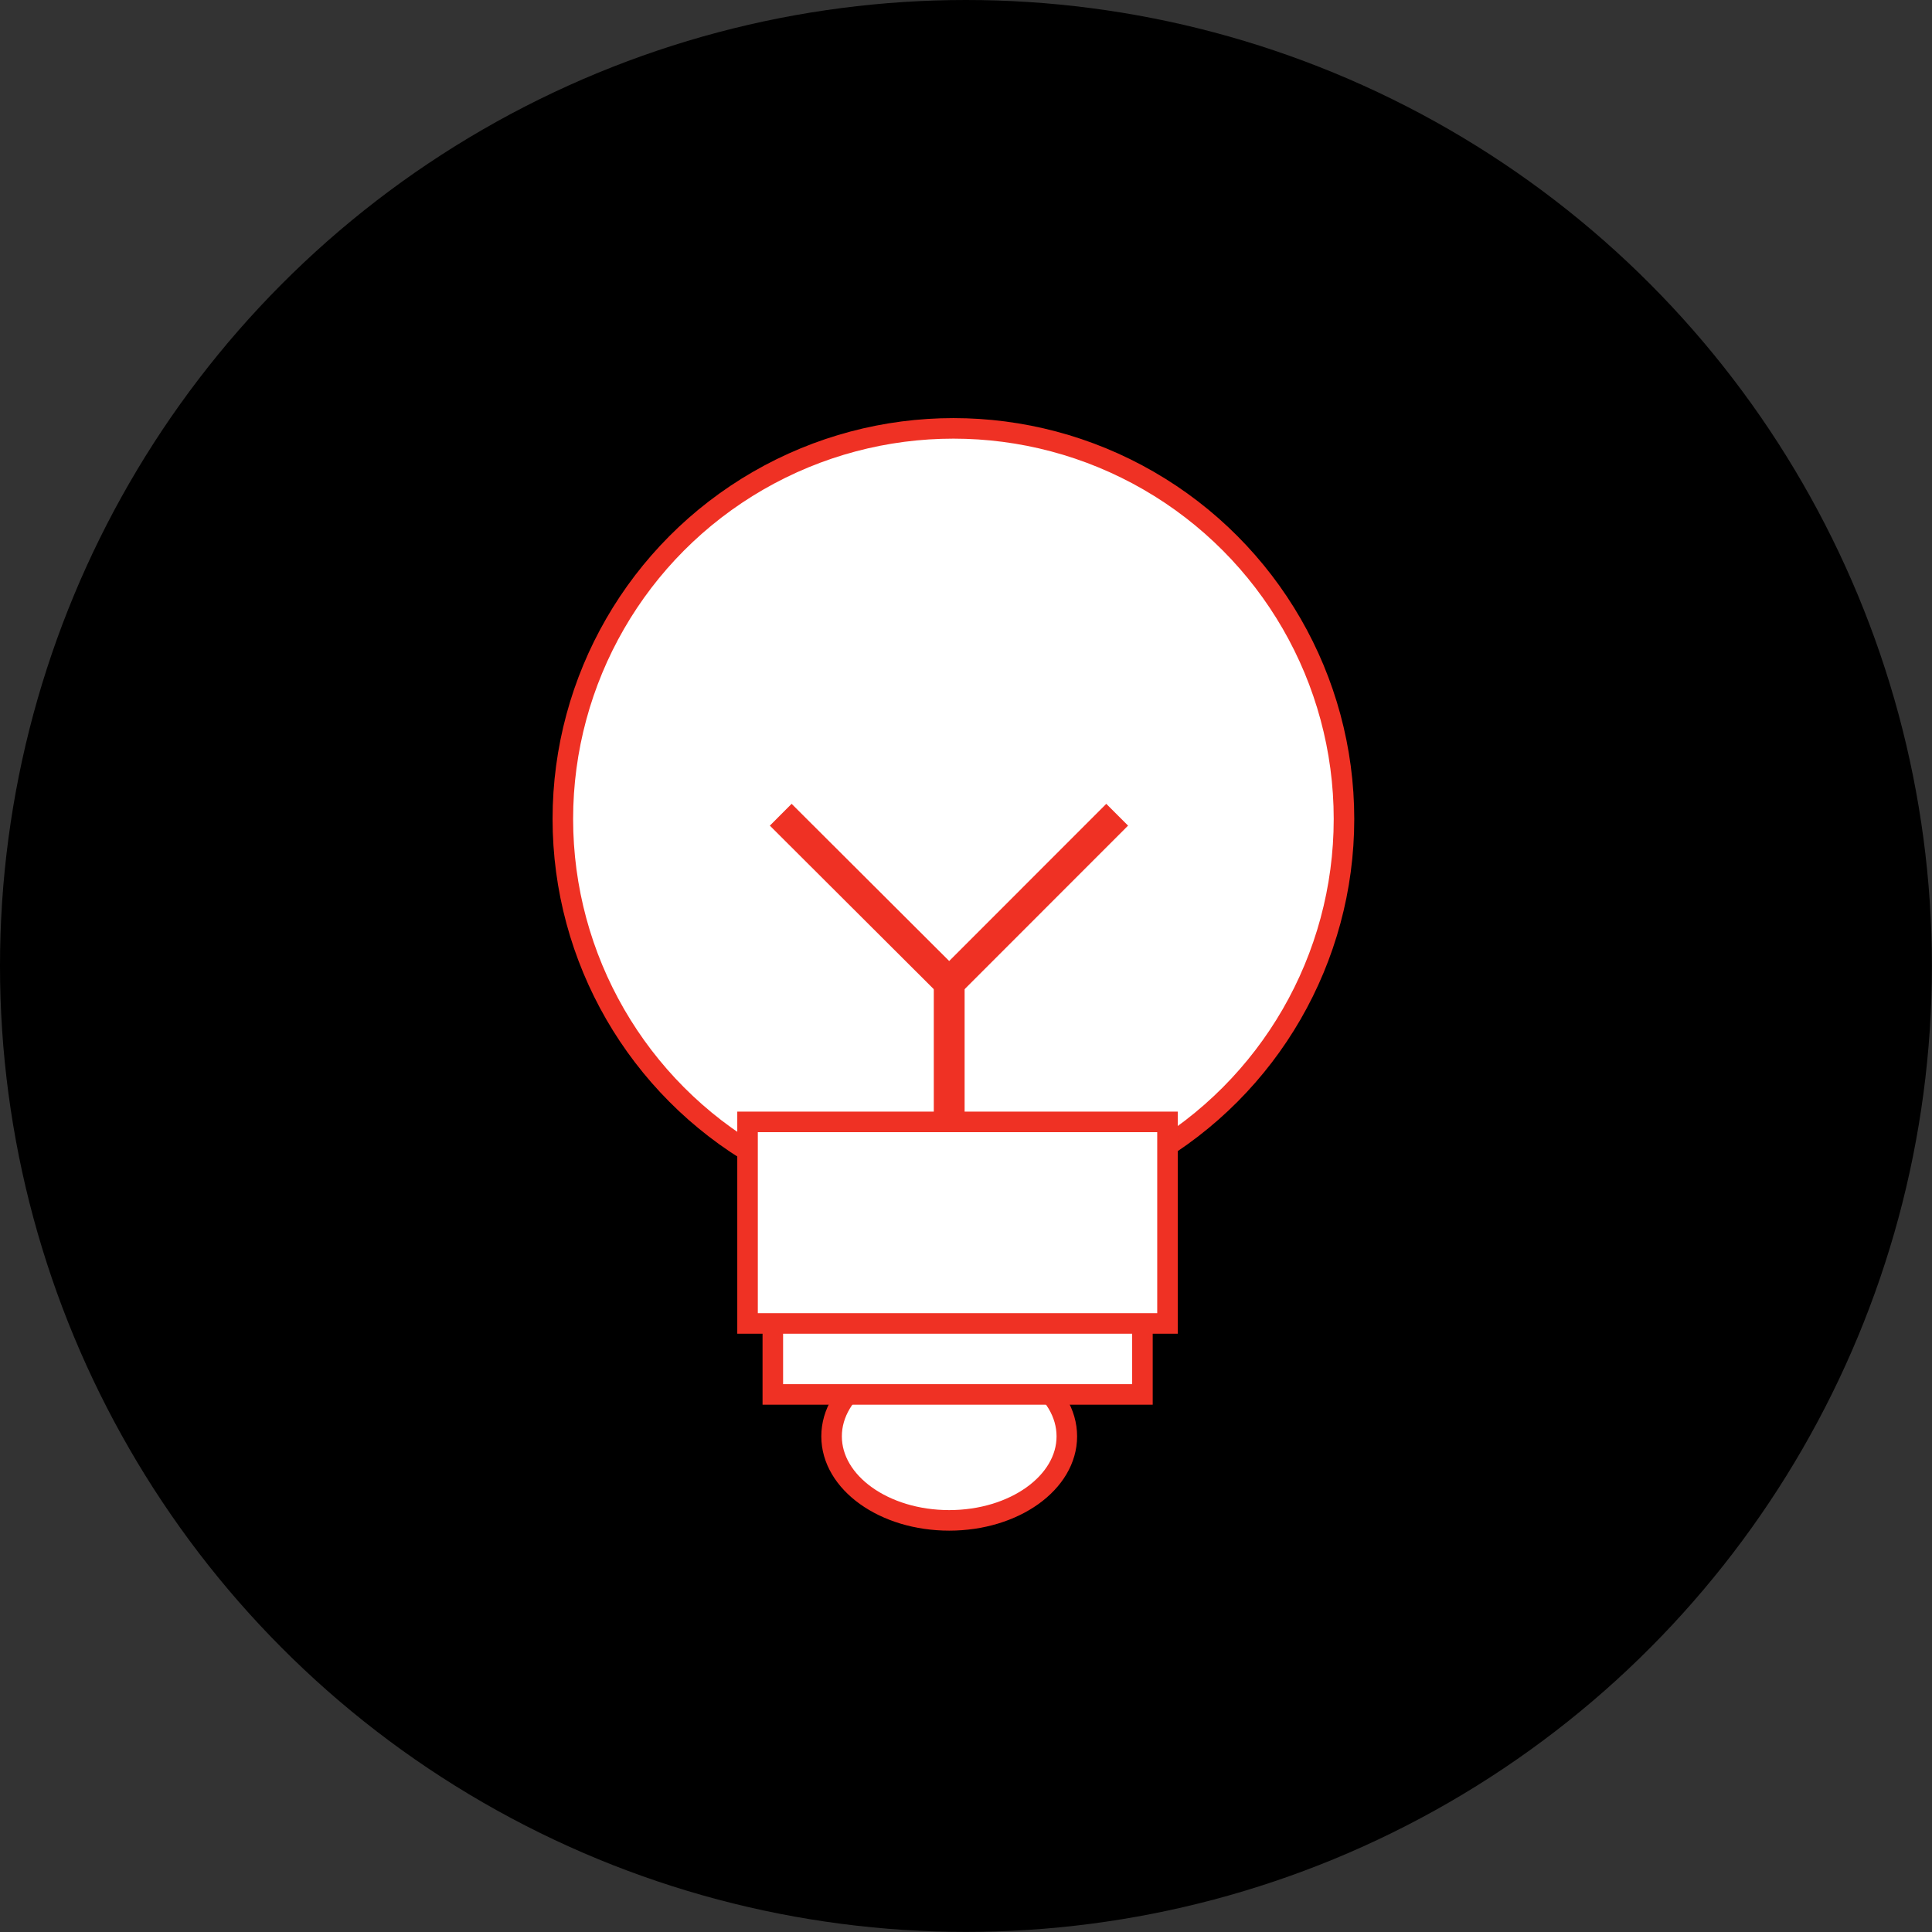 <?xml version="1.0" encoding="UTF-8"?> <svg xmlns="http://www.w3.org/2000/svg" viewBox="0 0 188.07 188.07"><rect x="0" y="0" width="188.07" height="188.07" fill="#333333" stroke="none"/> <defs> <style>.cls-1{fill:#fff;stroke-width:2px;}.cls-1,.cls-2{stroke:#ef3124;}.cls-2{fill:none;stroke-width:3px;}</style> </defs> <title>Ресурс 26</title> <g id="Слой_2" data-name="Слой 2"> <g id="Слой_1-2" data-name="Слой 1"> <circle cx="94.03" cy="94.03" r="94.03"></circle> <circle class="cls-1" cx="92.81" cy="79.72" r="38.02"></circle> <ellipse class="cls-1" cx="92.4" cy="139.82" rx="11.45" ry="8.18"></ellipse> <rect class="cls-1" x="75.23" y="127.56" width="35.98" height="8.18"></rect> <path class="cls-2" d="M92.4,94.85v27"></path> <path class="cls-2" d="M76,79.31,92.4,95.67l16.35-16.36"></path> <rect class="cls-1" x="72.77" y="109.21" width="40.88" height="19.62"></rect> </g> </g> </svg> 